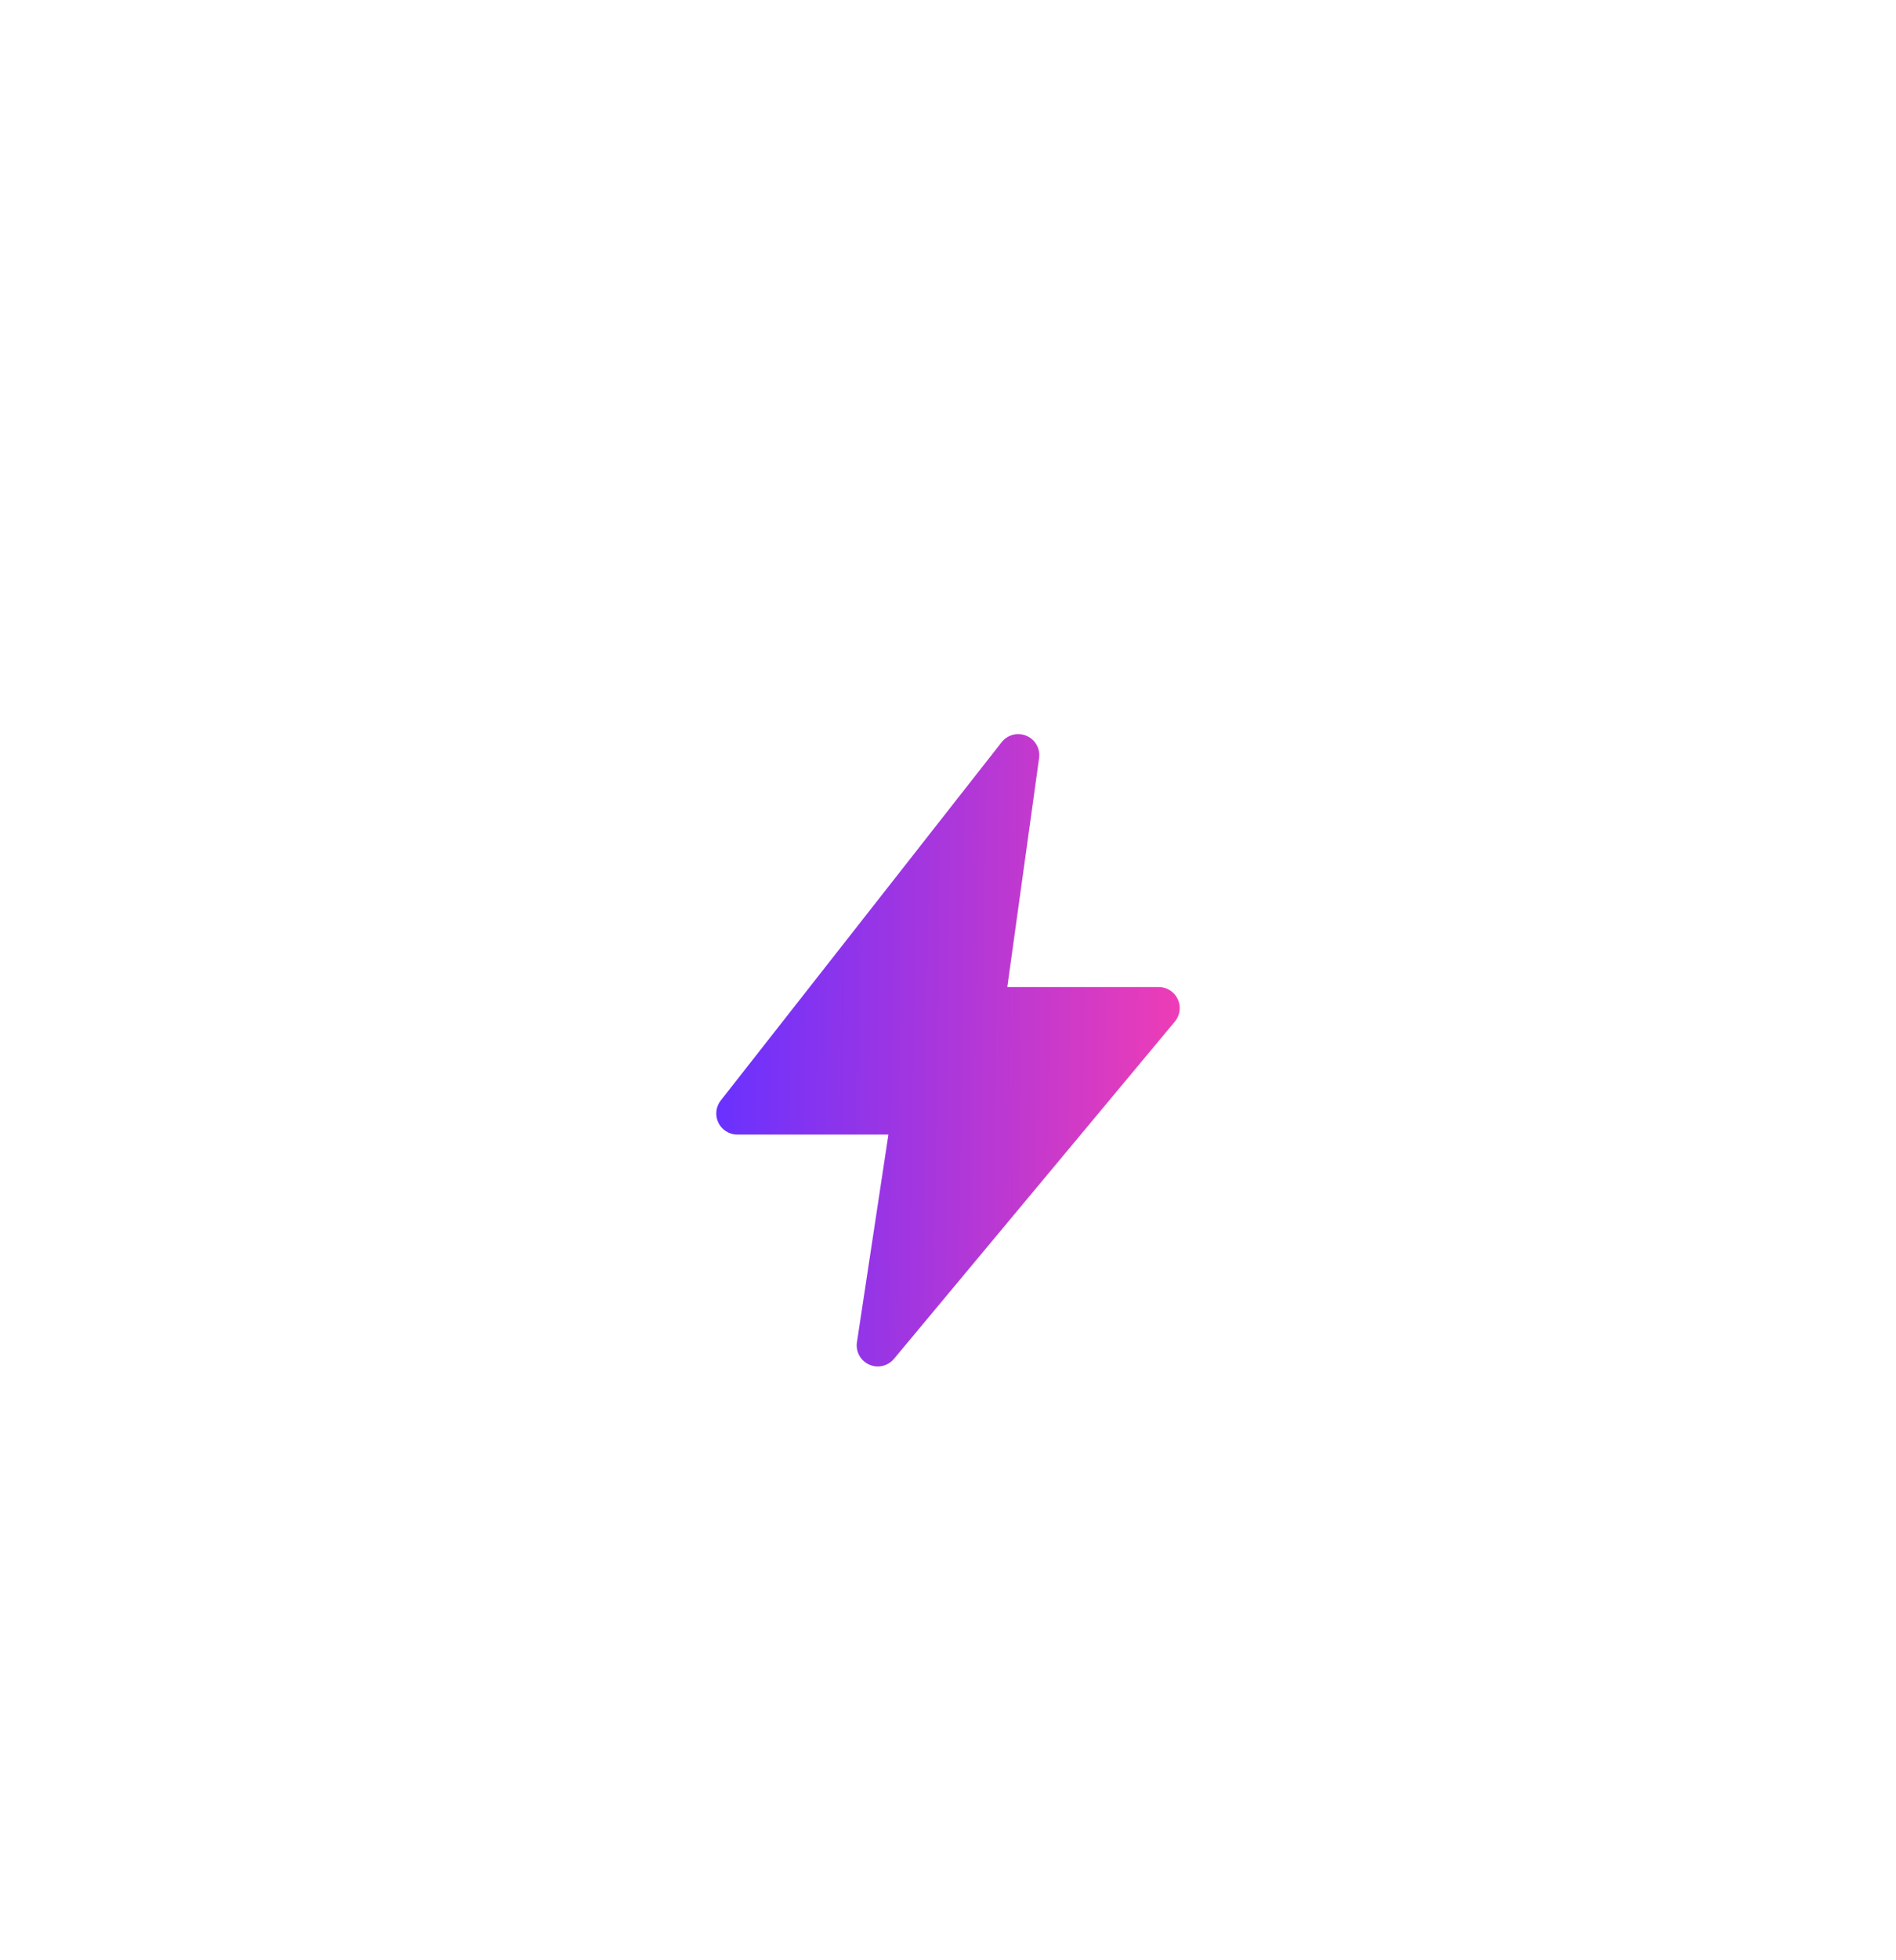 <svg width="90" height="93" viewBox="0 0 90 93" fill="none" xmlns="http://www.w3.org/2000/svg">
<g filter="url(#filter0_d_5058_4223)">
<path fill-rule="evenodd" clip-rule="evenodd" d="M49.324 31.966C49.386 31.518 49.14 31.084 48.724 30.908C48.308 30.731 47.826 30.855 47.547 31.211L34.213 48.211C33.977 48.512 33.934 48.921 34.101 49.266C34.268 49.61 34.618 49.828 35 49.828H42.171L40.678 59.678C40.611 60.122 40.847 60.556 41.257 60.74C41.666 60.924 42.148 60.813 42.435 60.468L55.768 44.468C56.017 44.17 56.07 43.755 55.906 43.404C55.741 43.052 55.388 42.828 55 42.828H47.815L49.324 31.966Z" fill="url(#paint0_linear_5058_4223)"/>
</g>
<defs>
<filter id="filter0_d_5058_4223" x="0" y="0.828" width="90" height="98" filterUnits="userSpaceOnUse" color-interpolation-filters="sRGB">
<feFlood flood-opacity="0" result="BackgroundImageFix"/>
<feColorMatrix in="SourceAlpha" type="matrix" values="0 0 0 0 0 0 0 0 0 0 0 0 0 0 0 0 0 0 127 0" result="hardAlpha"/>
<feOffset dy="4"/>
<feGaussianBlur stdDeviation="17"/>
<feComposite in2="hardAlpha" operator="out"/>
<feColorMatrix type="matrix" values="0 0 0 0 0.458 0 0 0 0 0.192 0 0 0 0 1 0 0 0 1 0"/>
<feBlend mode="normal" in2="BackgroundImageFix" result="effect1_dropShadow_5058_4223"/>
<feBlend mode="normal" in="SourceGraphic" in2="effect1_dropShadow_5058_4223" result="shape"/>
</filter>
<linearGradient id="paint0_linear_5058_4223" x1="34" y1="45.828" x2="58.789" y2="46.122" gradientUnits="userSpaceOnUse">
<stop stop-color="#6931FF"/>
<stop offset="1" stop-color="#FF3EAD"/>
</linearGradient>
</defs>
</svg>
